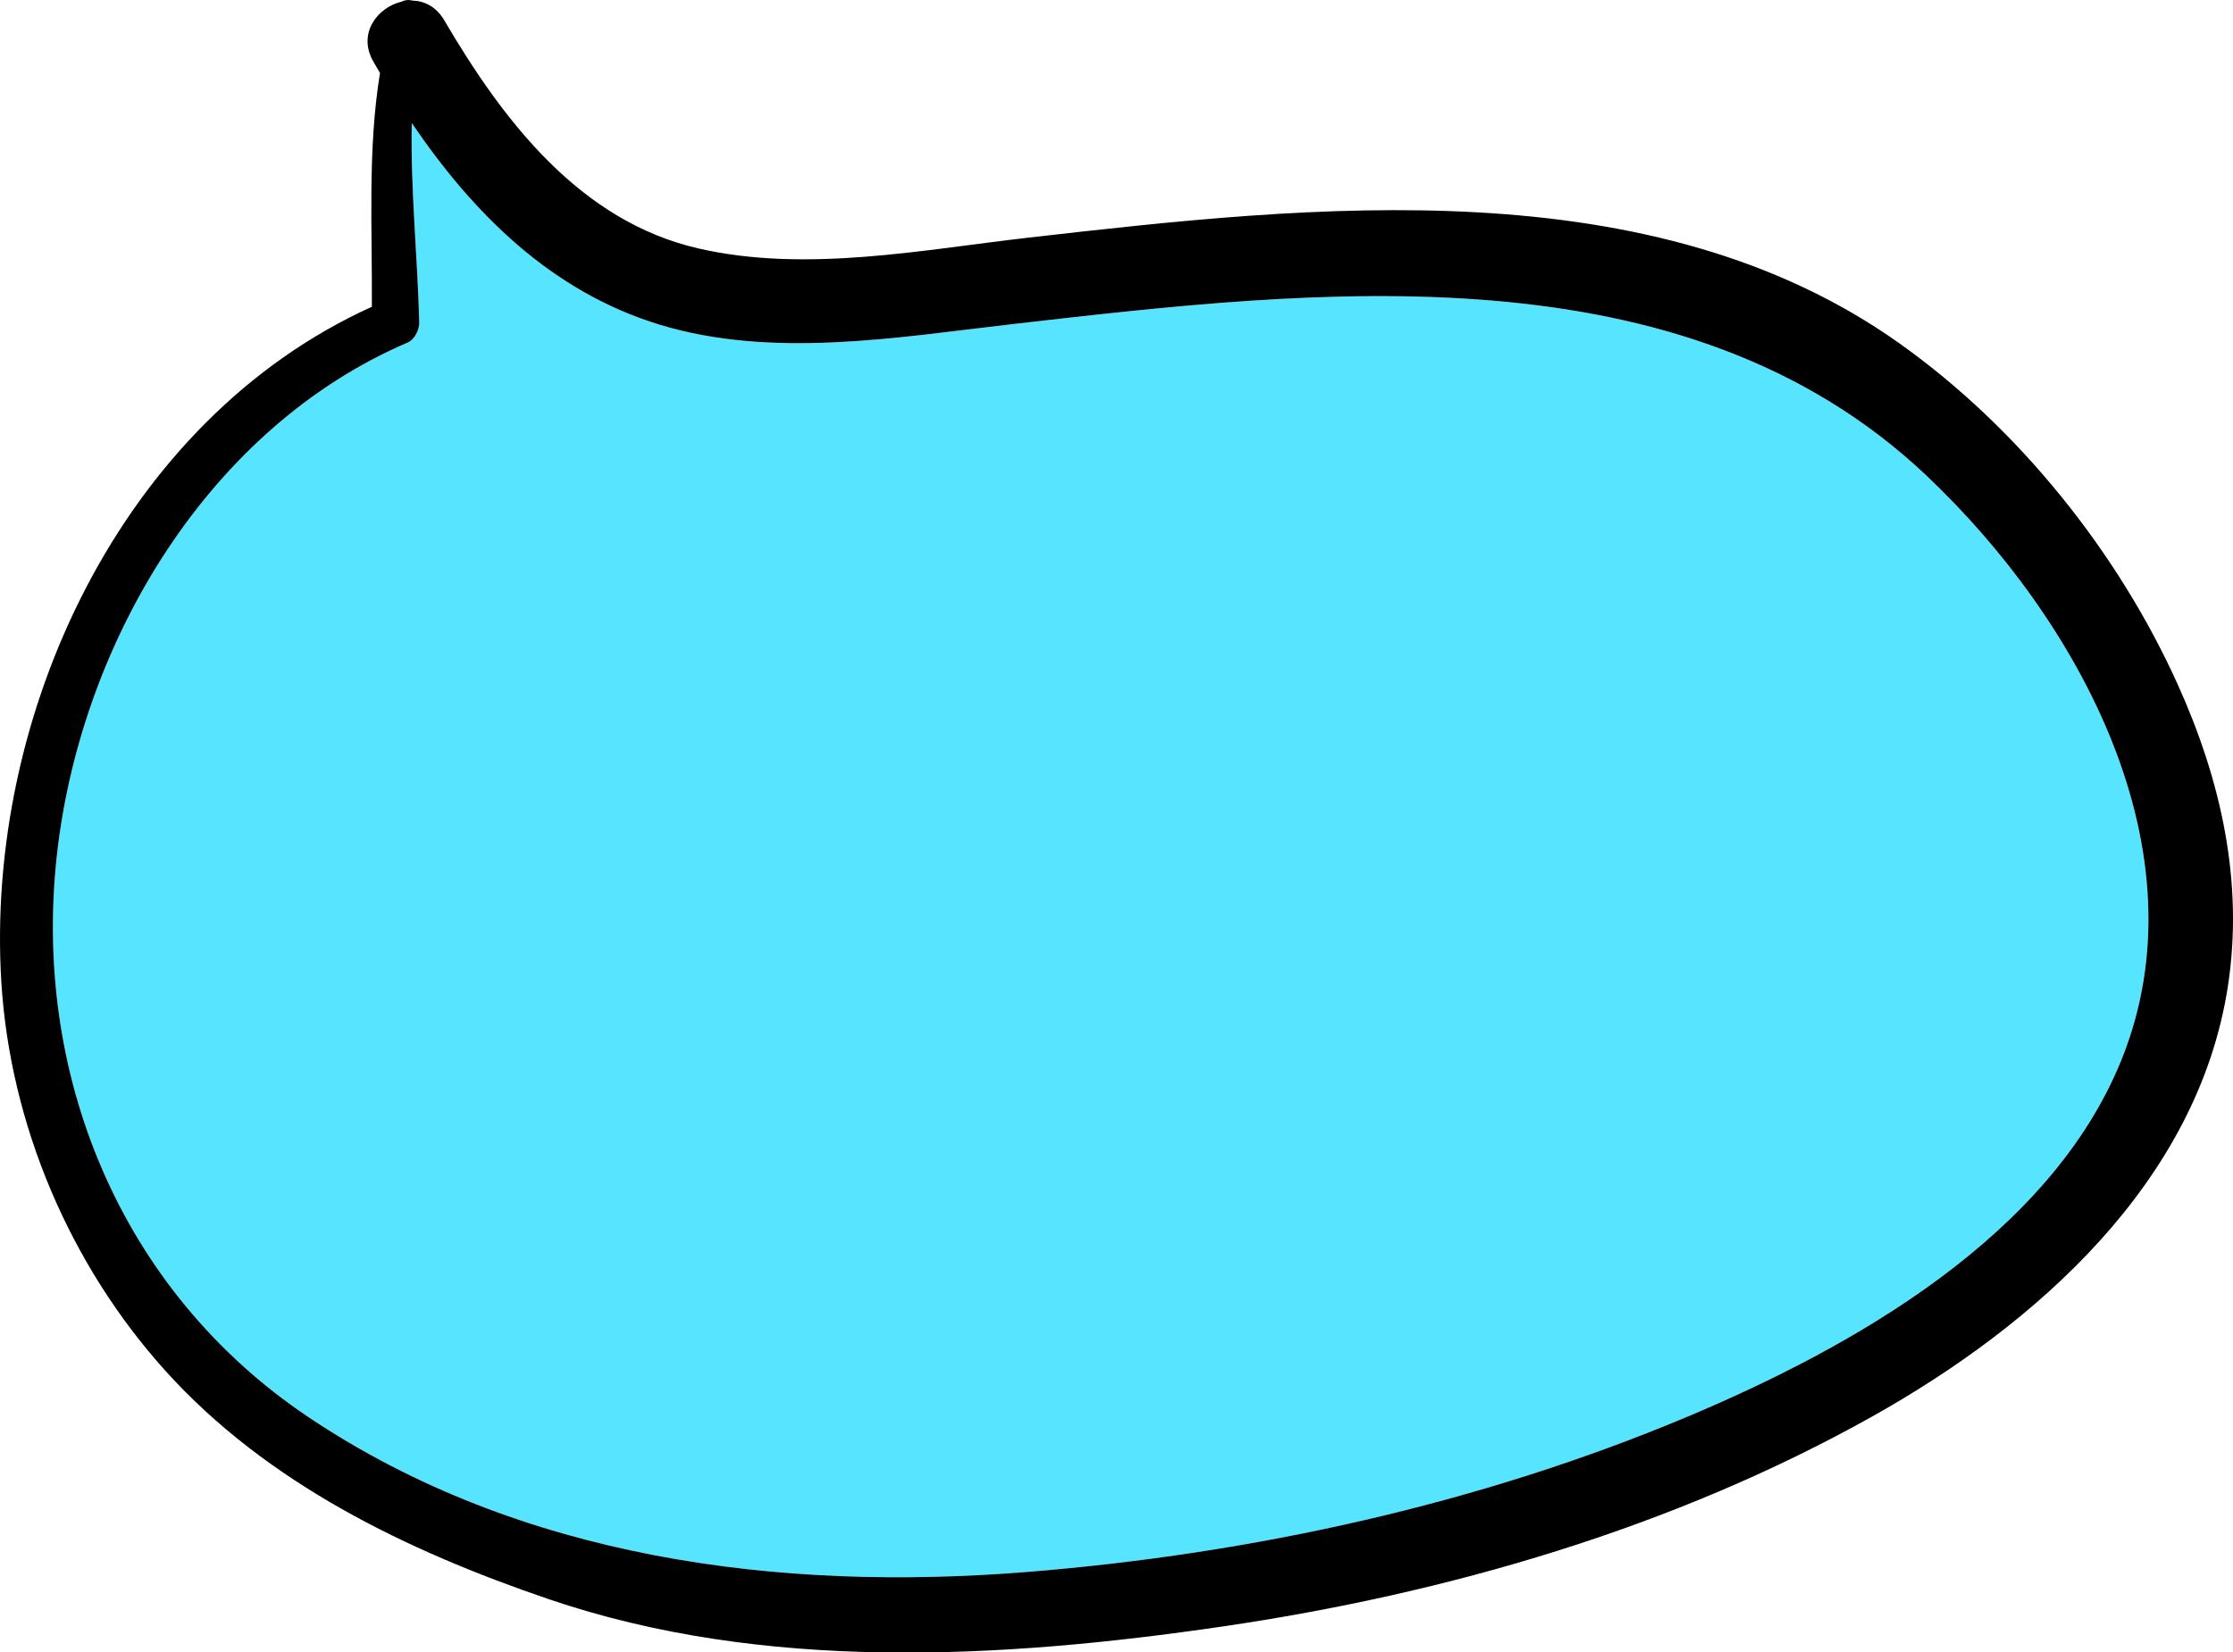 <?xml version="1.0" encoding="UTF-8" standalone="no"?><svg xmlns="http://www.w3.org/2000/svg" xmlns:xlink="http://www.w3.org/1999/xlink" fill="#000000" height="370.1" preserveAspectRatio="xMidYMid meet" version="1" viewBox="0.0 0.0 500.0 370.1" width="500" zoomAndPan="magnify"><defs><clipPath id="a"><path d="M 0 0 L 500 0 L 500 370.129 L 0 370.129 Z M 0 0"/></clipPath></defs><g><g id="change1_1"><path d="M 69.215 317.492 C 116.562 349.152 174.449 356.547 230.062 352.066 C 280.328 348.012 331.199 336.898 377.766 317.324 C 415 301.676 459.145 276.715 475.027 237.359 C 493.898 190.594 465.535 138.84 431.309 106.473 C 376.938 55.066 294.957 64.785 226.691 72.598 C 200.91 75.551 172.938 80.461 147.52 72.664 C 123.395 65.258 105.941 47.797 92.203 27.559 C 91.906 42.395 93.488 57.355 93.875 72.137 C 93.926 73.824 92.871 76.043 91.242 76.742 C 46.875 95.766 18.605 143.191 12.918 189.996 C 6.832 240.023 26.766 289.109 69.215 317.492" fill="#57e4ff"/></g><g clip-path="url(#a)" id="change2_1"><path d="M 12.918 189.996 C 18.605 143.191 46.875 95.766 91.242 76.742 C 92.871 76.043 93.926 73.824 93.875 72.137 C 93.488 57.355 91.906 42.395 92.203 27.559 C 105.941 47.797 123.395 65.258 147.52 72.664 C 172.938 80.461 200.91 75.551 226.691 72.598 C 294.957 64.785 376.938 55.066 431.309 106.473 C 465.535 138.84 493.898 190.594 475.027 237.359 C 459.145 276.715 415 301.676 377.766 317.324 C 331.199 336.898 280.328 348.012 230.062 352.066 C 174.449 356.547 116.562 349.152 69.215 317.492 C 26.766 289.109 6.832 240.023 12.918 189.996 Z M 36.973 306.949 C 59.75 332.242 91.152 347.352 122.859 358.16 C 170.953 374.559 224.215 371.531 273.695 364.293 C 324.004 356.93 374.738 342.188 419.25 317.234 C 455.98 296.652 492.105 264.684 498.848 220.945 C 502.453 197.566 497.297 174.758 487.68 153.418 C 474.246 123.613 451.941 95.836 425.355 76.934 C 369.941 37.52 294.051 45.949 230.445 53.207 C 206.375 55.957 180.566 61.141 156.535 55.68 C 129.84 49.609 112.637 26.988 99.484 4.559 C 97.703 1.516 95.047 0.207 92.355 0.129 C 91.555 -0.094 90.684 -0.023 89.938 0.371 C 84.5 1.645 79.965 7.531 83.621 13.832 C 84.102 14.668 84.594 15.504 85.086 16.34 C 82.281 33.523 83.379 51.305 83.266 68.711 C 27.172 94.094 -3.371 160.203 0.297 219.922 C 2.258 251.844 15.637 283.25 36.973 306.949" fill="inherit"/></g></g></svg>